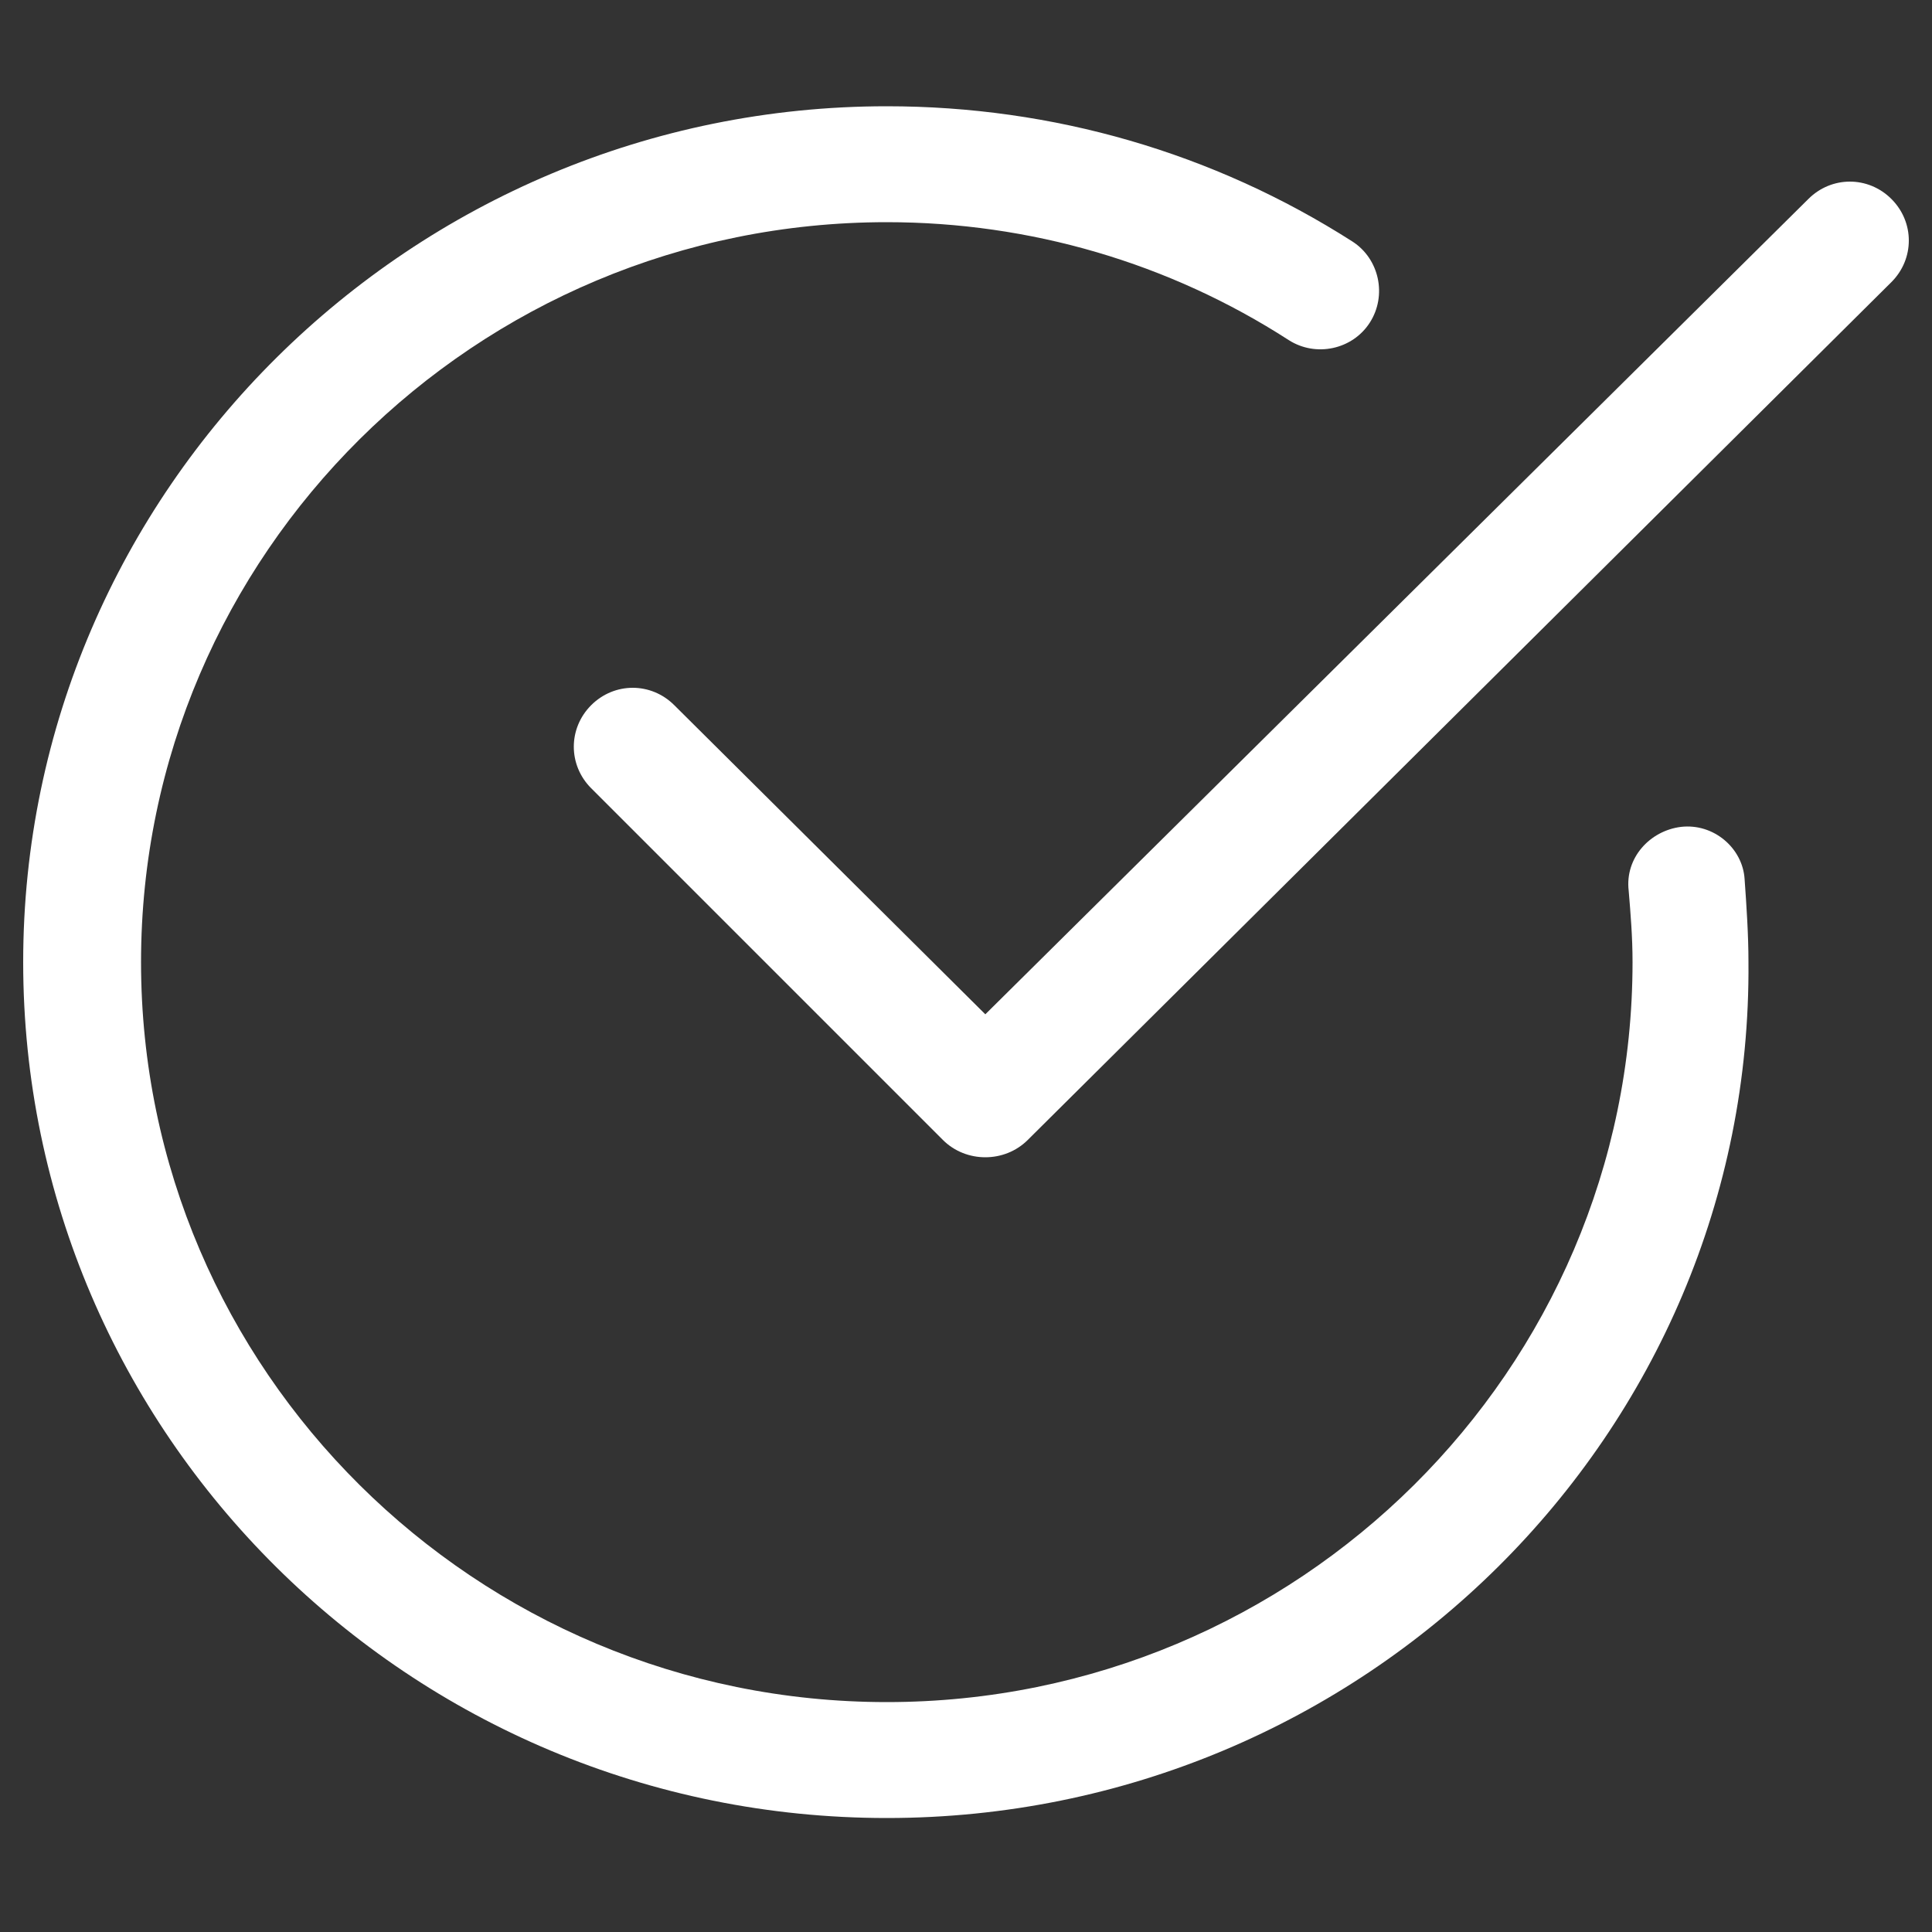 <?xml version="1.0" encoding="utf-8"?>
<!-- Generator: Adobe Illustrator 27.0.0, SVG Export Plug-In . SVG Version: 6.00 Build 0)  -->
<svg version="1.1" id="Layer_1" xmlns="http://www.w3.org/2000/svg" xmlns:xlink="http://www.w3.org/1999/xlink" x="0px" y="0px"
	 viewBox="0 0 100 100" style="enable-background:new 0 0 100 100;" xml:space="preserve">
<rect x="0" y="0" width="100" height="100" fill="#333333" stroke="none"/>
<style type="text/css">
	.st0{clip-path:url(#SVGID_00000010305062814323359140000018144749560235833501_);}
	.st1{fill:#FFFFFF;}
	.st2{clip-path:url(#SVGID_00000088103287149797563280000003263864164987238785_);}
</style>
<g>
	<g>
		<defs>
			<rect id="SVGID_1_" x="1.2" y="5.3" width="89.5" height="89"/>
		</defs>
		<clipPath id="SVGID_00000170268269727509832870000011768100168681719979_">
			<use xlink:href="#SVGID_1_"  style="overflow:visible;"/>
		</clipPath>
		<g style="clip-path:url(#SVGID_00000170268269727509832870000011768100168681719979_);">
			<path class="st1" d="M45.9,94.1c-24.7,0-44.7-19.9-44.7-44.3S21.3,5.5,45.9,5.5c8.6,0,16.9,2.4,24.1,7c1.4,0.9,1.8,2.8,0.9,4.2
				s-2.8,1.8-4.2,0.9c-6.2-4-13.4-6.1-20.8-6.1c-21.3,0-38.6,17.2-38.6,38.3s17.3,38.3,38.6,38.3s38.6-17.2,38.6-38.3
				c0-1.3-0.1-2.5-0.2-3.7c-0.2-1.7,1.1-3.1,2.7-3.3c1.7-0.2,3.2,1.1,3.3,2.7c0.1,1.4,0.2,2.9,0.2,4.3
				C90.7,74.2,70.6,94.1,45.9,94.1z"/>
		</g>
	</g>
</g>
<g>
	<g>
		<defs>
			<rect id="SVGID_00000183935685788529784440000012778040425009896332_" x="29.3" y="9.3" width="69.9" height="50.7"/>
		</defs>
		<clipPath id="SVGID_00000088835981017361297680000017505056579975471495_">
			<use xlink:href="#SVGID_00000183935685788529784440000012778040425009896332_"  style="overflow:visible;"/>
		</clipPath>
		<g style="clip-path:url(#SVGID_00000088835981017361297680000017505056579975471495_);">
			<path class="st1" d="M51,59.9c-0.8,0-1.6-0.3-2.2-0.9L30.6,40.8c-1.2-1.2-1.2-3.1,0-4.3s3.1-1.2,4.3,0l16.1,16l42.6-42.2
				c1.2-1.2,3.1-1.2,4.3,0c1.2,1.2,1.2,3.1,0,4.3L53.2,59C52.6,59.6,51.8,59.9,51,59.9z"/>
		</g>
	</g>
</g>
</svg>
